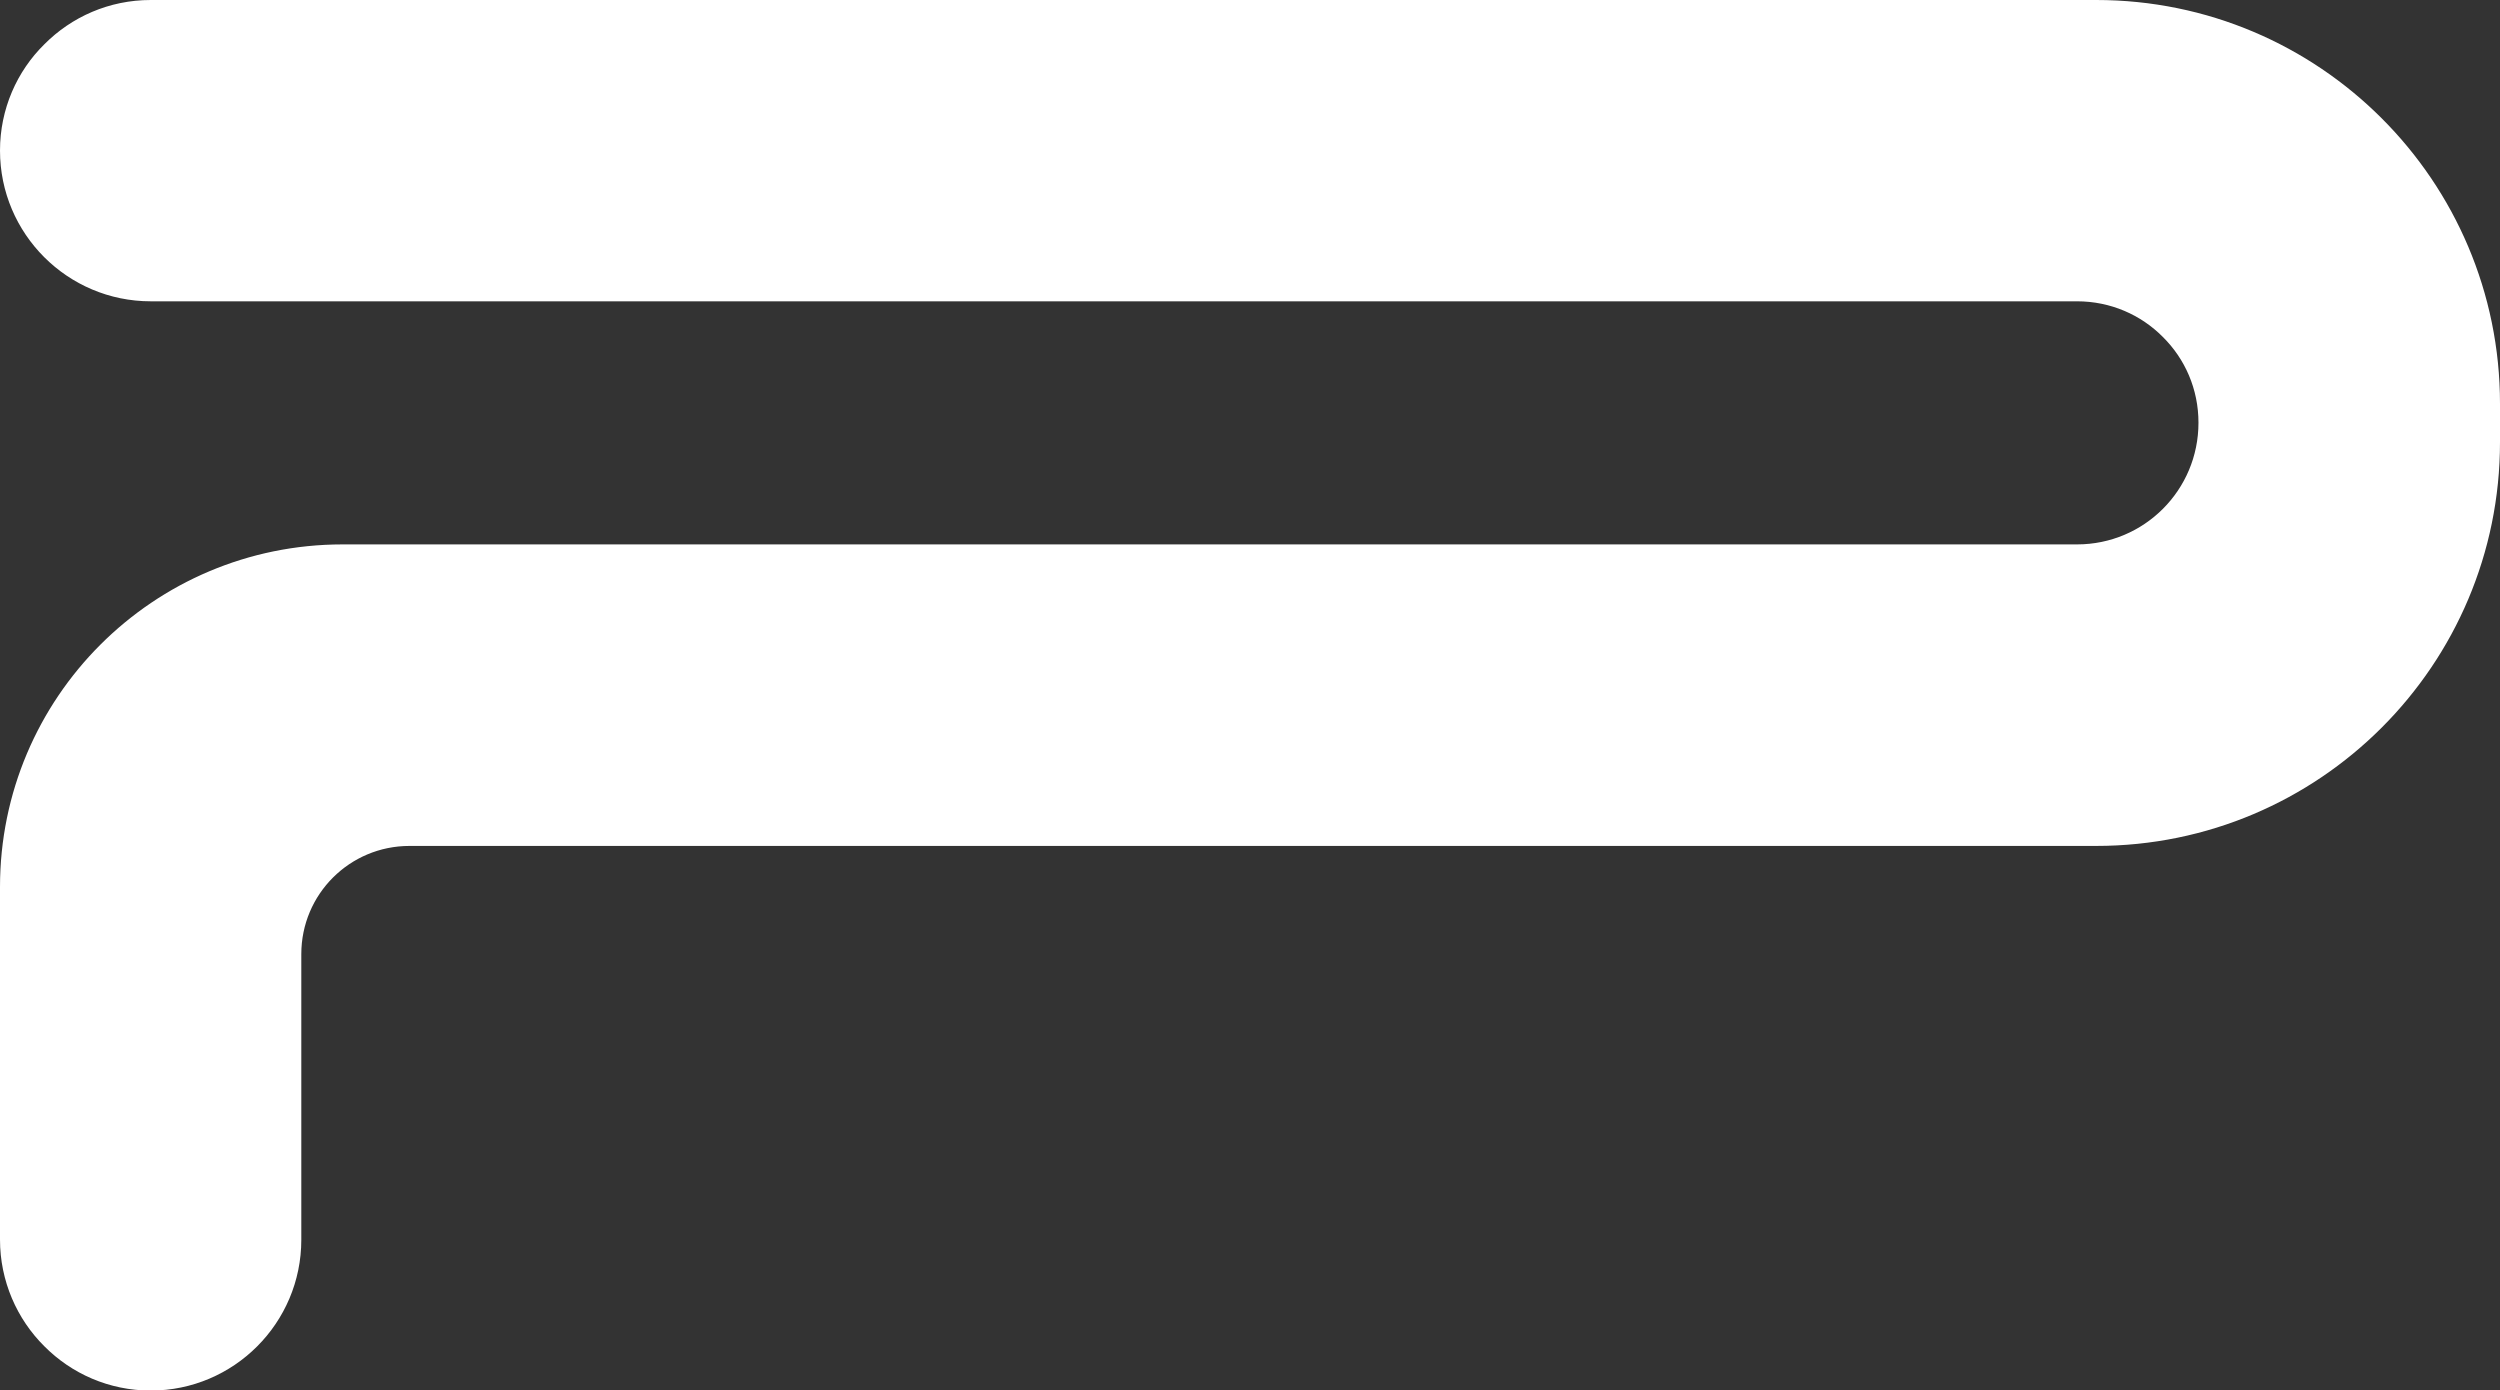 <?xml version="1.0" encoding="UTF-8"?>
<svg id="Livello_2" data-name="Livello 2" xmlns="http://www.w3.org/2000/svg" viewBox="0 0 115.08 64">
  <rect x="0" y="0" width="115.08" height="64" fill="#333333" stroke="none"/>
  <path d="M115.08,18.59v1.76c0,10.26-8.32,18.59-18.59,18.59H18.85c-2.75,0-4.98,2.22-4.98,4.98v13.15c0,3.83-3.11,6.94-6.93,6.94-1.92,0-3.65-.78-4.9-2.04C.78,60.72,0,58.97,0,57.06v-16.23C0,32.12,7.06,25.06,15.77,25.06h79.84c3.09,0,5.59-2.5,5.59-5.6,0-1.55-.62-2.94-1.64-3.95-1.01-1.02-2.41-1.64-3.95-1.64H6.94C3.11,13.87,0,10.76,0,6.93,0,5.02.78,3.28,2.04,2.04,3.29.78,5.02,0,6.94,0h89.55C106.75,0,115.08,8.32,115.08,18.59Z" fill="#ffffff"/>
</svg>